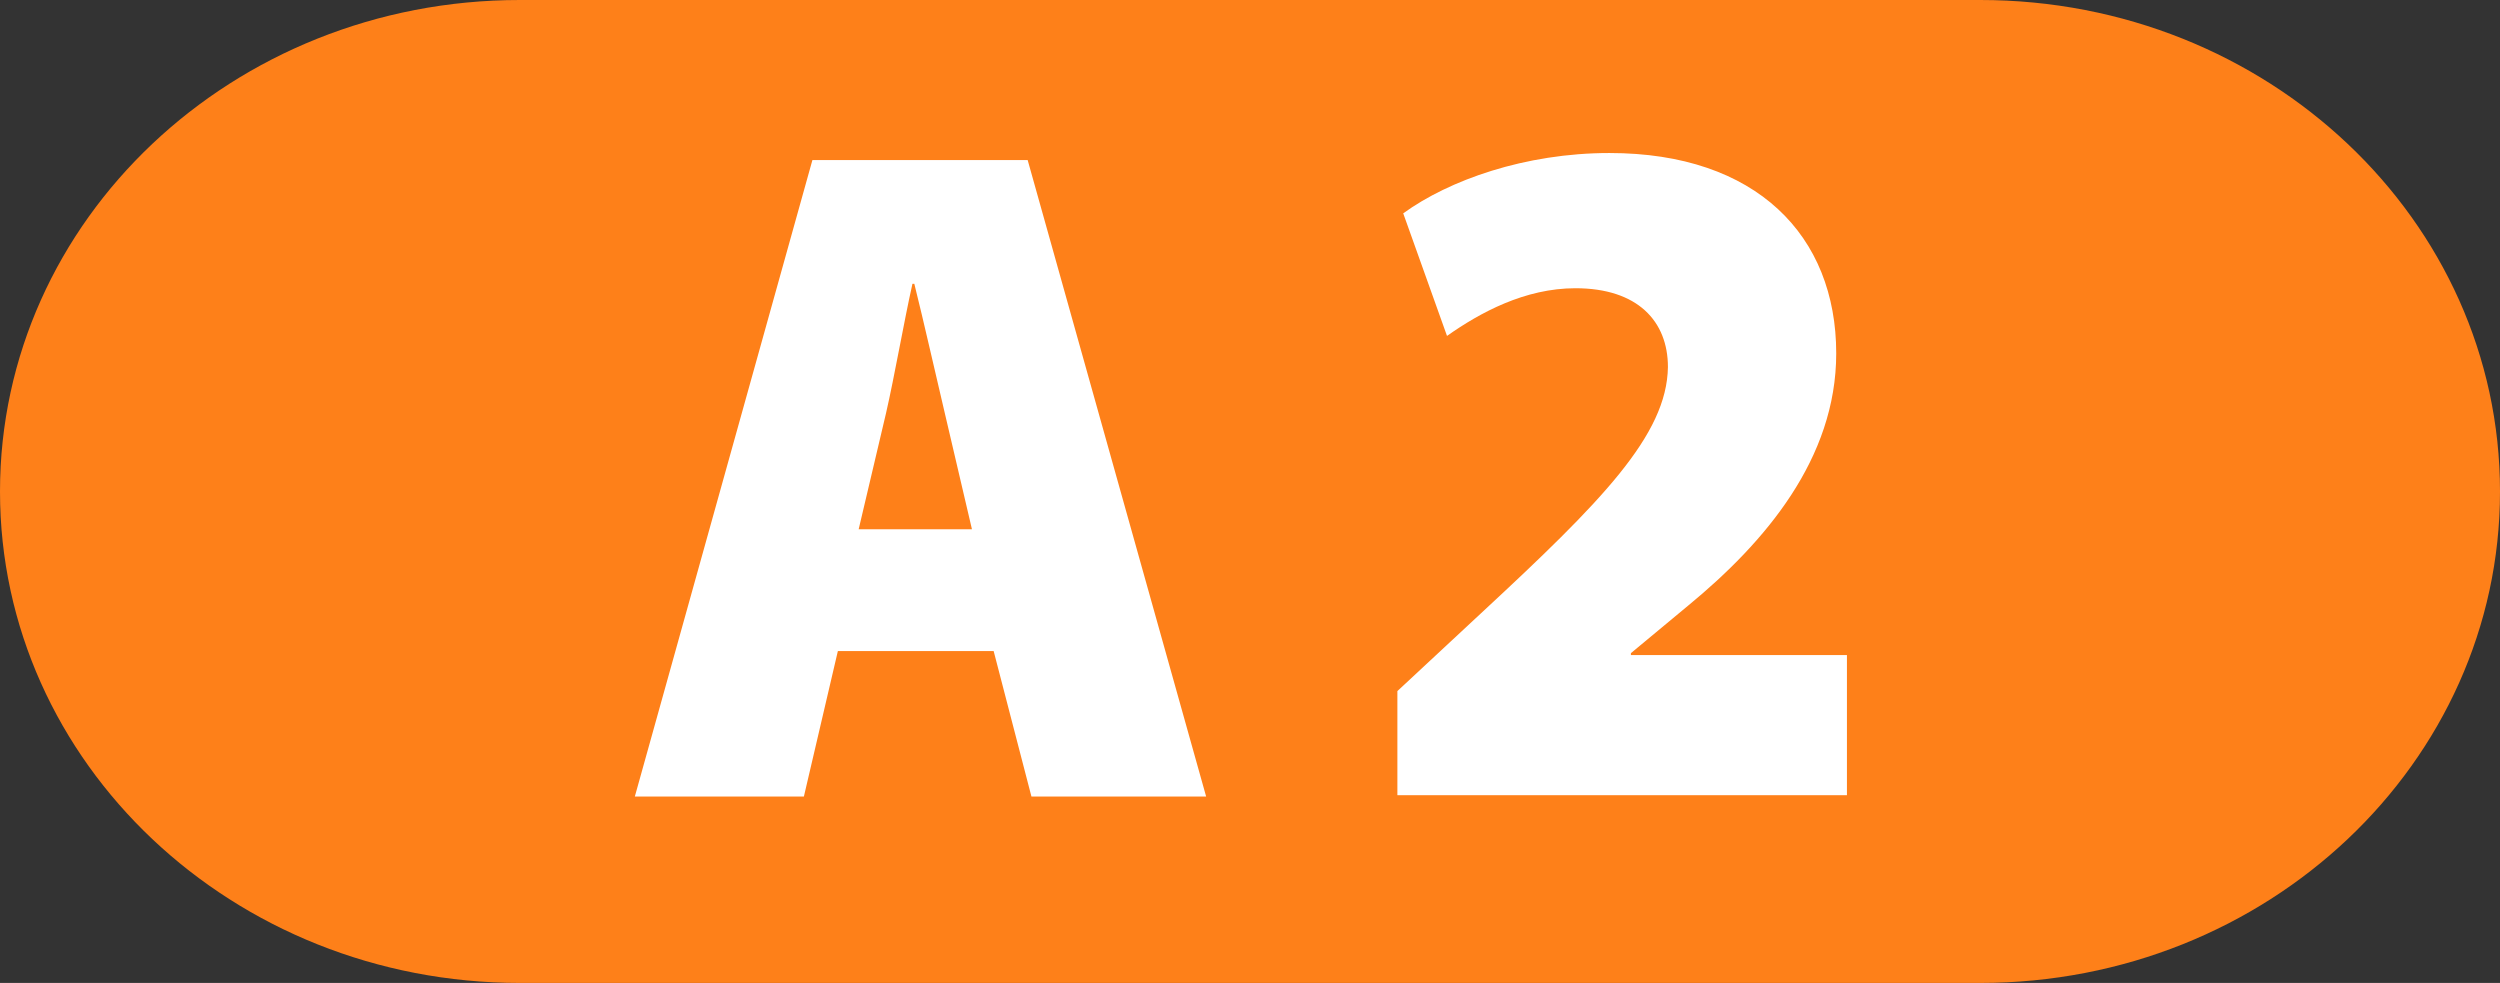 <?xml version="1.0" encoding="UTF-8" standalone="no"?>
<svg
   xmlns:svg="http://www.w3.org/2000/svg"
   xmlns="http://www.w3.org/2000/svg"
   version="1.0"
   width="653.665"
   height="257.007"
   viewBox="0 0 653.665 257.007"
   id="svg3655"
   xml:space="preserve"><rect x="0" y="0" width="653.665" height="257.007" fill="#333333" stroke="none"/><defs
   id="defs3669" />
	
		<g
   id="Ebene_1">
			<g
   id="g3660">
				<path
   d="M 135.904,0 L 517.762,0 C 592.82,0 653.665,57.527 653.665,128.51 C 653.665,199.479 592.82,257.007 517.762,257.007 L 135.904,257.007 C 60.843,257.007 0,199.479 0,128.51 C 0,57.527 60.843,0 135.904,0 z "
   style="fill:#fe8019;fill-rule:evenodd"
   id="path3662" />
				<path
   d="M 482.911,207.914 L 482.911,171.282 L 426.424,171.282 L 426.424,170.778 L 441.436,158.311 C 461.533,141.774 480.11,119.896 480.11,92.404 C 480.11,61.629 459.25,40.009 420.822,40.009 C 398.699,40.009 378.846,47.12 366.895,55.781 L 378.342,87.832 C 386.992,81.727 398.699,75.363 411.928,75.363 C 428.207,75.363 436.106,84.013 436.106,95.978 C 435.834,113.79 418.797,131.087 387.248,160.336 L 365.369,180.693 L 365.369,207.914 L 482.911,207.914 L 482.911,207.914 z "
   style="fill:#ffffff;fill-rule:evenodd"
   id="path3664" />
				<path
   d="M 259.807,170.238 L 269.686,208.267 L 315.365,208.267 L 268.701,41.859 L 212.416,41.859 L 165.986,208.267 L 210.189,208.267 L 219.072,170.238 L 259.807,170.238 L 259.807,170.238 z M 224.51,138.388 L 231.668,108.023 C 233.885,98.392 236.355,84.083 238.572,74.205 L 239.064,74.205 C 241.535,84.083 244.748,98.392 246.975,107.777 L 254.133,138.388 L 224.51,138.388 z "
   style="fill:#ffffff;fill-rule:evenodd"
   id="path3666" />
			</g>
		</g>
	</svg>